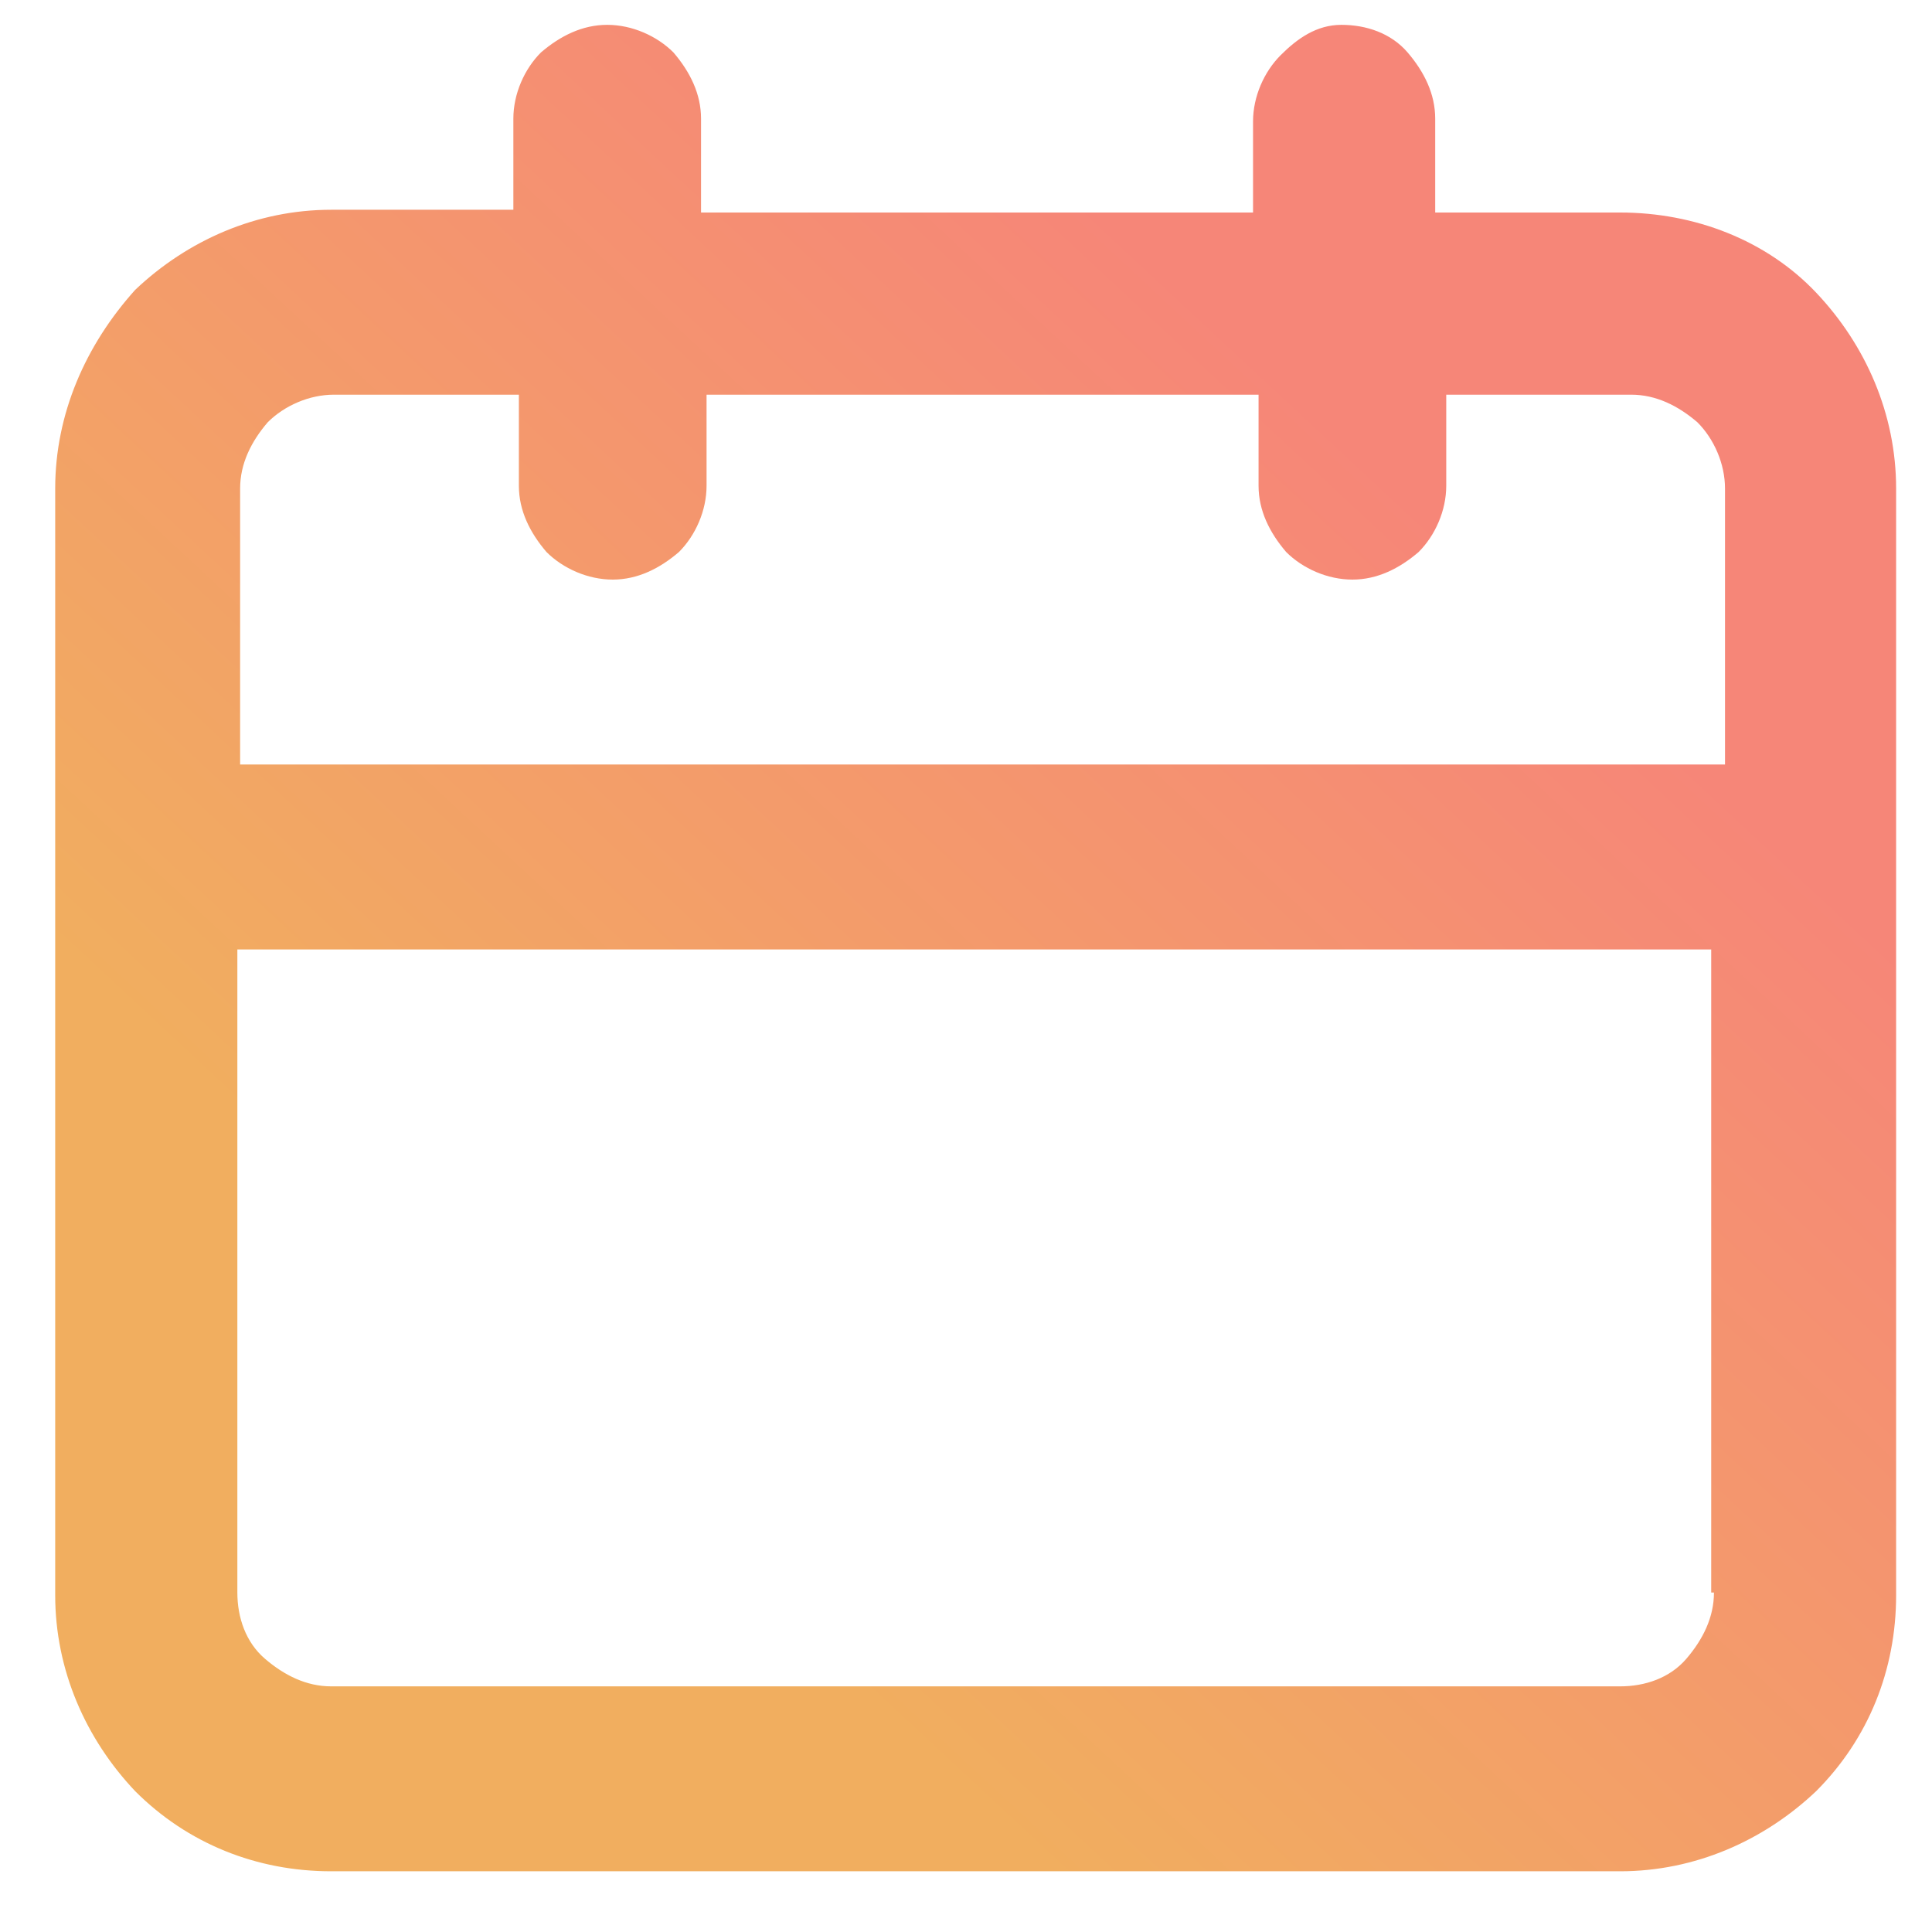 <?xml version="1.0" encoding="utf-8"?>
<!-- Generator: Adobe Illustrator 28.2.0, SVG Export Plug-In . SVG Version: 6.00 Build 0)  -->
<svg version="1.1" id="Layer_1" xmlns="http://www.w3.org/2000/svg" xmlns:xlink="http://www.w3.org/1999/xlink" x="0px" y="0px"
	 viewBox="0 0 70 70" style="enable-background:new 0 0 70 70;" xml:space="preserve">
<style type="text/css">
	.st0{display:none;fill:url(#SVGID_1_);}
	.st1{display:none;fill:url(#SVGID_00000183934297361809429550000009764626826732299171_);}
	.st2{display:none;fill:url(#SVGID_00000003797408617368099690000007138732836568001959_);}
	.st3{display:none;fill:url(#SVGID_00000116920692598145760560000007532696388291886208_);}
	.st4{fill:url(#SVGID_00000149359488773334422290000006244673797445972652_);}
	.st5{display:none;fill:url(#SVGID_00000173842619309242813450000012251338359791884731_);}
	.st6{display:none;fill:url(#SVGID_00000109719972931195177450000008925191599939702657_);}
	.st7{display:none;fill:url(#SVGID_00000037687459664621062230000010666512129866979253_);}
	.st8{display:none;}
	.st9{display:inline;}
	.st10{display:inline;clip-path:url(#SVGID_00000115502207469860897950000012918674173669701528_);}
	.st11{fill:url(#SVGID_00000135653102167101476570000017511475551931539336_);}
</style>
<linearGradient id="SVGID_1_" gradientUnits="userSpaceOnUse" x1="-236.015" y1="829.902" x2="-267.526" y2="796.038" gradientTransform="matrix(1 0 0 -1 287 848)">
	<stop  offset="0" style="stop-color:#622CC4"/>
	<stop  offset="1" style="stop-color:#B78CF0"/>
</linearGradient>
<path class="st0" d="M65.8,9.3l2.4-2.4c0.6-0.6,1-1.5,1-2.4s-0.4-1.8-1-2.4c-0.6-0.6-1.5-1-2.4-1c-0.9,0-1.8,0.4-2.4,1l-4.8,4.8
	L49,16.5L27.6,37.9c-3.5-2.3-7.8-3.2-11.9-2.6c-4.2,0.6-7.9,2.8-10.6,6c-2.7,3.3-4,7.4-3.8,11.6s2,8.2,4.9,11.1
	c3,3,6.9,4.7,11.1,4.9c4.2,0.2,8.3-1.1,11.6-3.8c3.3-2.7,5.4-6.4,6-10.6c0.6-4.2-0.3-8.4-2.6-11.9l19-19l7.2,7.2
	c0.3,0.3,0.7,0.6,1.1,0.7c0.4,0.2,0.9,0.3,1.3,0.3c0.4,0,0.9-0.1,1.3-0.3c0.4-0.2,0.8-0.4,1.1-0.7c0.3-0.3,0.6-0.7,0.7-1.1
	c0.2-0.4,0.3-0.9,0.3-1.3c0-0.4-0.1-0.9-0.3-1.3c-0.2-0.4-0.4-0.8-0.7-1.1l-7.2-7.2l4.8-4.8l2.4,2.4c0.3,0.3,0.7,0.6,1.1,0.7
	c0.4,0.2,0.9,0.3,1.3,0.3c0.4,0,0.9-0.1,1.3-0.3c0.4-0.2,0.8-0.4,1.1-0.7c0.3-0.3,0.6-0.7,0.7-1.1c0.2-0.4,0.3-0.9,0.3-1.3
	c0-0.4-0.1-0.9-0.3-1.3c-0.2-0.4-0.4-0.8-0.7-1.1L65.8,9.3z M18.3,62.2c-2,0-4-0.6-5.7-1.7c-1.7-1.1-3-2.7-3.8-4.6
	c-0.8-1.9-1-3.9-0.6-5.9c0.4-2,1.4-3.8,2.8-5.2c1.4-1.4,3.2-2.4,5.2-2.8c2-0.4,4-0.2,5.9,0.6c1.9,0.8,3.5,2.1,4.6,3.8
	c1.1,1.7,1.7,3.6,1.7,5.7c0,2.7-1.1,5.3-3,7.2C23.6,61.1,21,62.2,18.3,62.2z"/>
<linearGradient id="SVGID_00000066490589276317024290000012300832144366360237_" gradientUnits="userSpaceOnUse" x1="-235.855" y1="826.243" x2="-258.967" y2="794.142" gradientTransform="matrix(1 0 0 -1 287 848)">
	<stop  offset="0" style="stop-color:#622CC4"/>
	<stop  offset="1" style="stop-color:#B78CF0"/>
</linearGradient>
<path style="display:none;fill:url(#SVGID_00000066490589276317024290000012300832144366360237_);" d="M35.5,34.9
	c1.6-1.4,3-3.2,3.9-5.2s1.4-4.1,1.4-6.3c0-4.1-1.6-8-4.5-10.9C33.4,9.6,29.5,8,25.4,8s-8,1.6-10.9,4.5S10,19.3,10,23.4
	c0,2.2,0.5,4.3,1.4,6.3c0.9,2,2.2,3.7,3.9,5.2c-4.3,2-8,5.1-10.5,9.1s-3.9,8.6-3.9,13.3c0,0.8,0.3,1.6,0.9,2.2
	c0.6,0.6,1.4,0.9,2.2,0.9s1.6-0.3,2.2-0.9c0.6-0.6,0.9-1.4,0.9-2.2c0-4.9,1.9-9.6,5.4-13.1c3.5-3.5,8.2-5.4,13.1-5.4
	s9.6,1.9,13.1,5.4c3.5,3.5,5.4,8.2,5.4,13.1c0,0.8,0.3,1.6,0.9,2.2c0.6,0.6,1.4,0.9,2.2,0.9s1.6-0.3,2.2-0.9
	c0.6-0.6,0.9-1.4,0.9-2.2c0-4.7-1.4-9.4-3.9-13.3C43.5,40,39.8,36.8,35.5,34.9z M25.4,32.7c-1.8,0-3.6-0.5-5.1-1.6
	c-1.5-1-2.7-2.5-3.4-4.1c-0.7-1.7-0.9-3.5-0.5-5.3c0.4-1.8,1.2-3.4,2.5-4.7c1.3-1.3,2.9-2.2,4.7-2.5c1.8-0.4,3.7-0.2,5.3,0.5
	c1.7,0.7,3.1,1.9,4.1,3.4c1,1.5,1.6,3.3,1.6,5.1c0,2.5-1,4.8-2.7,6.5C30.2,31.7,27.8,32.7,25.4,32.7z M55.4,33.6
	c2-2.2,3.3-5,3.7-7.9c0.4-2.9,0-5.9-1.2-8.6c-1.2-2.7-3.2-5-5.7-6.6C49.7,8.9,46.8,8,43.9,8c-0.8,0-1.6,0.3-2.2,0.9
	c-0.6,0.6-0.9,1.4-0.9,2.2c0,0.8,0.3,1.6,0.9,2.2c0.6,0.6,1.4,0.9,2.2,0.9c2.5,0,4.8,1,6.5,2.7c1.7,1.7,2.7,4.1,2.7,6.5
	c0,1.6-0.4,3.2-1.2,4.6c-0.8,1.4-2,2.6-3.4,3.4c-0.5,0.3-0.8,0.6-1.1,1.1c-0.3,0.5-0.4,1-0.4,1.5c0,0.5,0.1,1,0.4,1.5
	c0.2,0.5,0.6,0.9,1,1.1l1.2,0.8l0.4,0.2c3.7,1.8,6.8,4.5,9,8c2.2,3.5,3.3,7.5,3.3,11.6c0,0.8,0.3,1.6,0.9,2.2
	c0.6,0.6,1.4,0.9,2.2,0.9s1.6-0.3,2.2-0.9c0.6-0.6,0.9-1.4,0.9-2.2c0-4.7-1.2-9.4-3.4-13.5C62.7,39.6,59.4,36.1,55.4,33.6z"/>
<linearGradient id="SVGID_00000010992727334811638250000015891121410059691443_" gradientUnits="userSpaceOnUse" x1="-238.516" y1="830.619" x2="-269.342" y2="797.817" gradientTransform="matrix(1 0 0 -1 287 848)">
	<stop  offset="0" style="stop-color:#622CC4"/>
	<stop  offset="1" style="stop-color:#B78CF0"/>
</linearGradient>
<path style="display:none;fill:url(#SVGID_00000010992727334811638250000015891121410059691443_);" d="M64.7,2.6
	C62.3,2.2,59.9,2,57.5,2c-8.1,0-16.1,2.3-23,6.7c-6.9-4.3-14.8-6.6-23-6.6c-2.4,0-4.8,0.2-7.1,0.6C3.7,2.9,3,3.3,2.5,3.9
	S1.7,5.3,1.7,6.1v39.4c0,0.5,0.1,1,0.3,1.4c0.2,0.4,0.5,0.8,0.9,1.1c0.4,0.3,0.8,0.5,1.3,0.7c0.5,0.1,1,0.2,1.4,0.1
	c4.7-0.8,9.5-0.7,14.2,0.4c4.7,1.1,9,3.1,12.9,5.9l0.4,0.2h0.4c0.4,0.2,0.8,0.2,1.1,0.2s0.8-0.1,1.1-0.2h0.4l0.4-0.2
	c3.8-2.9,8.2-4.9,12.9-6.1c4.7-1.1,9.5-1.3,14.2-0.6c0.5,0.1,1,0.1,1.4-0.1c0.5-0.1,0.9-0.4,1.3-0.7c0.4-0.3,0.7-0.7,0.9-1.1
	c0.2-0.4,0.3-0.9,0.3-1.4V5.7c0-0.7-0.3-1.5-0.8-2C66.1,3.1,65.4,2.8,64.7,2.6z M31.3,46.2c-6.1-3.2-12.8-4.9-19.7-4.9
	c-1.1,0-2.2,0-3.3,0V8.6c1.1-0.1,2.2-0.1,3.3,0c7,0,13.9,2,19.7,5.9V46.2z M60.8,41.5c-1.1,0-2.2,0-3.3,0c-6.9,0-13.6,1.7-19.7,4.9
	V14.5c5.8-3.9,12.7-5.9,19.7-5.9c1.1-0.1,2.2-0.1,3.3,0V41.5z M64.7,55.1c-2.4-0.4-4.7-0.6-7.1-0.6c-8.1,0-16.1,2.3-23,6.7
	c-6.9-4.4-14.8-6.7-23-6.7c-2.4,0-4.8,0.2-7.1,0.6c-0.4,0.1-0.8,0.2-1.2,0.4c-0.4,0.2-0.7,0.5-0.9,0.9c-0.3,0.4-0.4,0.7-0.5,1.2
	c-0.1,0.4-0.1,0.9,0,1.3c0.2,0.9,0.7,1.6,1.4,2.1c0.7,0.5,1.6,0.7,2.5,0.5c4.7-0.8,9.5-0.7,14.2,0.4c4.7,1.1,9,3.1,12.9,5.9
	c0.6,0.4,1.2,0.6,1.9,0.6c0.7,0,1.3-0.2,1.9-0.6c3.9-2.8,8.3-4.8,12.9-5.9c4.7-1.1,9.5-1.2,14.2-0.4c0.9,0.2,1.7,0,2.5-0.5
	c0.7-0.5,1.2-1.2,1.4-2.1c0.1-0.4,0.1-0.9,0-1.3c-0.1-0.4-0.3-0.8-0.5-1.2c-0.3-0.4-0.6-0.6-0.9-0.9C65.5,55.4,65.1,55.2,64.7,55.1z
	"/>
<linearGradient id="SVGID_00000073693120961625868170000012829547907369637769_" gradientUnits="userSpaceOnUse" x1="-231.692" y1="826.14" x2="-262.32" y2="793.228" gradientTransform="matrix(1 0 0 -1 287 848)">
	<stop  offset="0" style="stop-color:#622CC4"/>
	<stop  offset="1" style="stop-color:#B78CF0"/>
</linearGradient>
<path style="display:none;fill:url(#SVGID_00000073693120961625868170000012829547907369637769_);" d="M66,27.7
	c-0.9-1.1-2.1-2-3.4-2.6c-1.3-0.6-2.7-0.9-4.2-0.9h-15l1.8-4.7c0.8-2.1,1-4.3,0.7-6.5c-0.3-2.2-1.1-4.3-2.3-6.1
	c-1.3-1.8-2.9-3.3-4.9-4.3c-2-1-4.1-1.5-6.3-1.5c-0.6,0-1.3,0.2-1.8,0.5c-0.5,0.3-1,0.8-1.2,1.4L20,24.1h-7.8c-2.6,0-5.1,1-7,2.9
	c-1.9,1.9-2.9,4.4-2.9,7v23.1c0,2.6,1,5.1,2.9,7c1.9,1.9,4.4,2.9,7,2.9h42c2.3,0,4.6-0.8,6.3-2.3c1.8-1.5,3-3.5,3.4-5.8l4.2-23.1
	c0.3-1.4,0.2-2.9-0.2-4.3C67.7,30.1,67,28.8,66,27.7z M18.9,60.4h-6.6c-0.9,0-1.7-0.3-2.3-1c-0.6-0.6-1-1.5-1-2.3V34
	c0-0.9,0.3-1.7,1-2.3s1.5-1,2.3-1h6.6V60.4z M61.8,34.6l-4.2,23.1c-0.1,0.8-0.5,1.5-1.2,2c-0.6,0.5-1.4,0.8-2.1,0.7H25.5V28.1
	l9-20.2c0.9,0.3,1.8,0.7,2.5,1.3c0.7,0.6,1.3,1.4,1.8,2.2c0.4,0.9,0.7,1.8,0.7,2.8c0,1-0.1,1.9-0.5,2.8l-1.7,4.7
	c-0.4,1-0.5,2.1-0.4,3.1C37,26,37.4,27,38,27.9c0.6,0.9,1.4,1.6,2.4,2.1c0.9,0.5,2,0.8,3.1,0.8h15c0.5,0,1,0.1,1.4,0.3
	c0.4,0.2,0.8,0.5,1.1,0.9c0.3,0.4,0.6,0.8,0.7,1.3C61.8,33.6,61.8,34.1,61.8,34.6z"/>
<linearGradient id="SVGID_00000008841863241168675230000016529069288867601805_" gradientUnits="userSpaceOnUse" x1="-234.464" y1="828.717" x2="-265.445" y2="795.423" gradientTransform="matrix(1 0 0 -1 287 848)">
	<stop  offset="0" style="stop-color:#F68678"/>
	<stop  offset="1" style="stop-color:#F1AE5F"/>
</linearGradient>
<path style="fill:url(#SVGID_00000008841863241168675230000016529069288867601805_);" d="M58.7,7.7h-6.7V4.3c0-0.9-0.4-1.7-1-2.4
	s-1.5-1-2.4-1S47,1.4,46.4,2s-1,1.5-1,2.4v3.3h-20V4.3c0-0.9-0.4-1.7-1-2.4c-0.6-0.6-1.5-1-2.4-1c-0.9,0-1.7,0.4-2.4,1
	c-0.6,0.6-1,1.5-1,2.4v3.3H12c-2.7,0-5.2,1.1-7.1,2.9C3.1,12.5,2,15,2,17.7v40.1c0,2.7,1.1,5.2,2.9,7.1c1.9,1.9,4.4,2.9,7.1,2.9
	h46.7c2.7,0,5.2-1.1,7.1-2.9c1.9-1.9,2.9-4.4,2.9-7.1V17.7c0-2.7-1.1-5.2-2.9-7.1C64,8.7,61.4,7.7,58.7,7.7z M62.1,57.7
	c0,0.9-0.4,1.7-1,2.4s-1.5,1-2.4,1H12c-0.9,0-1.7-0.4-2.4-1s-1-1.5-1-2.4V34.4h53.4V57.7z M62.1,27.7H8.7v-10c0-0.9,0.4-1.7,1-2.4
	c0.6-0.6,1.5-1,2.4-1h6.7v3.3c0,0.9,0.4,1.7,1,2.4c0.6,0.6,1.5,1,2.4,1c0.9,0,1.7-0.4,2.4-1c0.6-0.6,1-1.5,1-2.4v-3.3h20v3.3
	c0,0.9,0.4,1.7,1,2.4c0.6,0.6,1.5,1,2.4,1s1.7-0.4,2.4-1c0.6-0.6,1-1.5,1-2.4v-3.3h6.7c0.9,0,1.7,0.4,2.4,1c0.6,0.6,1,1.5,1,2.4
	V27.7z"/>
<linearGradient id="SVGID_00000124879787906490670960000003327388717802877084_" gradientUnits="userSpaceOnUse" x1="-201.874" y1="832.441" x2="-316.296" y2="779.471" gradientTransform="matrix(1 0 0 -1 287 848)">
	<stop  offset="0" style="stop-color:#F68678"/>
	<stop  offset="1" style="stop-color:#F1AE5F"/>
</linearGradient>
<path style="display:none;fill:url(#SVGID_00000124879787906490670960000003327388717802877084_);" d="M20.5,65.4V59h13.8V12.4
	l-14.1,3.2V8.8L35.8,5h7.5v54H57v6.3H20.5z"/>
<linearGradient id="SVGID_00000142873735362566950890000012680603601279914128_" gradientUnits="userSpaceOnUse" x1="56.968" y1="14.806" x2="12.816" y2="58.958">
	<stop  offset="0" style="stop-color:#622CC4"/>
	<stop  offset="1" style="stop-color:#B78CF0"/>
</linearGradient>
<path style="display:none;fill:url(#SVGID_00000142873735362566950890000012680603601279914128_);" d="M35.6,68.4
	C35.6,68.4,35.6,68.4,35.6,68.4c-8.6,0-16.7-3.4-22.8-9.4c-6.1-6.1-9.4-14.2-9.4-22.8C3.4,18.4,17.8,4,35.6,4c0,0,0,0,0,0
	c4.5,0,8.9,0.9,13.1,2.8c1.5,0.7,2.1,2.4,1.5,3.9c-0.7,1.5-2.4,2.1-3.9,1.5c-3.4-1.5-7-2.3-10.7-2.3c0,0,0,0,0,0
	C21.1,9.9,9.2,21.7,9.2,36.2c0,14.5,11.8,26.3,26.3,26.4c0,0,0,0,0,0c7,0,13.6-2.7,18.6-7.7c5-5,7.7-11.6,7.7-18.6v-2.7
	c0-1.6,1.3-2.9,2.9-2.9c1.6,0,2.9,1.3,2.9,2.9v2.7c0,8.6-3.4,16.7-9.4,22.8C52.2,65,44.2,68.4,35.6,68.4z"/>
<linearGradient id="SVGID_00000047741420153179164510000007585167772163629726_" gradientUnits="userSpaceOnUse" x1="62.529" y1="6.352" x2="29.113" y2="39.768">
	<stop  offset="0" style="stop-color:#622CC4"/>
	<stop  offset="1" style="stop-color:#B78CF0"/>
</linearGradient>
<path style="display:none;fill:url(#SVGID_00000047741420153179164510000007585167772163629726_);" d="M35.6,45
	c-0.8,0-1.5-0.3-2.1-0.9l-8.8-8.8c-1.1-1.1-1.1-3,0-4.1s3-1.1,4.1,0l6.7,6.7l27.2-27.2c1.1-1.1,3-1.1,4.1,0c1.1,1.1,1.1,3,0,4.1
	L37.6,44.2C37.1,44.7,36.3,45,35.6,45z"/>
<g class="st8">
	<defs>
		<rect id="SVGID_00000098189101247225002040000017141800266175016836_" x="-5.6" y="-5" width="80.4" height="80.4"/>
	</defs>
	<clipPath id="SVGID_00000062890415951613869400000002574357934834931849_" class="st9">
		<use xlink:href="#SVGID_00000098189101247225002040000017141800266175016836_"  style="overflow:visible;"/>
	</clipPath>
	<g style="display:inline;clip-path:url(#SVGID_00000062890415951613869400000002574357934834931849_);">
		
			<linearGradient id="SVGID_00000093166800548724474190000004942644698536774067_" gradientUnits="userSpaceOnUse" x1="-236.981" y1="826.131" x2="-267.854" y2="799.675" gradientTransform="matrix(1 0 0 -1 287 848)">
			<stop  offset="1.065558e-08" style="stop-color:#622CC4"/>
			<stop  offset="1" style="stop-color:#B78CF0"/>
		</linearGradient>
		<path style="fill:url(#SVGID_00000093166800548724474190000004942644698536774067_);" d="M61,27c-0.3-0.6-0.7-1-1.2-1.3
			c-0.5-0.3-1.1-0.5-1.8-0.5H41.3V5c0-0.7-0.2-1.5-0.6-2.1c-0.4-0.6-1-1.1-1.7-1.3c-0.7-0.2-1.4-0.2-2.1,0c-0.7,0.2-1.3,0.6-1.7,1.2
			L8.4,39.7c-0.3,0.5-0.5,1.1-0.6,1.6c0,0.6,0.1,1.2,0.3,1.7c0.2,0.6,0.6,1.1,1.2,1.5c0.5,0.4,1.2,0.6,1.8,0.6h16.7v20.1
			c0,0.7,0.2,1.4,0.6,2c0.4,0.6,1,1,1.7,1.2c0.3,0.1,0.7,0.2,1,0.2c0.5,0,1-0.1,1.5-0.4c0.5-0.2,0.9-0.6,1.2-1l26.8-36.8
			c0.4-0.5,0.6-1.1,0.6-1.7C61.4,28.1,61.3,27.5,61,27z M34.6,55V41.9c0-0.9-0.4-1.7-1-2.4c-0.6-0.6-1.5-1-2.4-1H17.8l16.7-23.2
			v13.1c0,0.9,0.4,1.7,1,2.4c0.6,0.6,1.5,1,2.4,1h13.4L34.6,55z"/>
	</g>
</g>
</svg>
